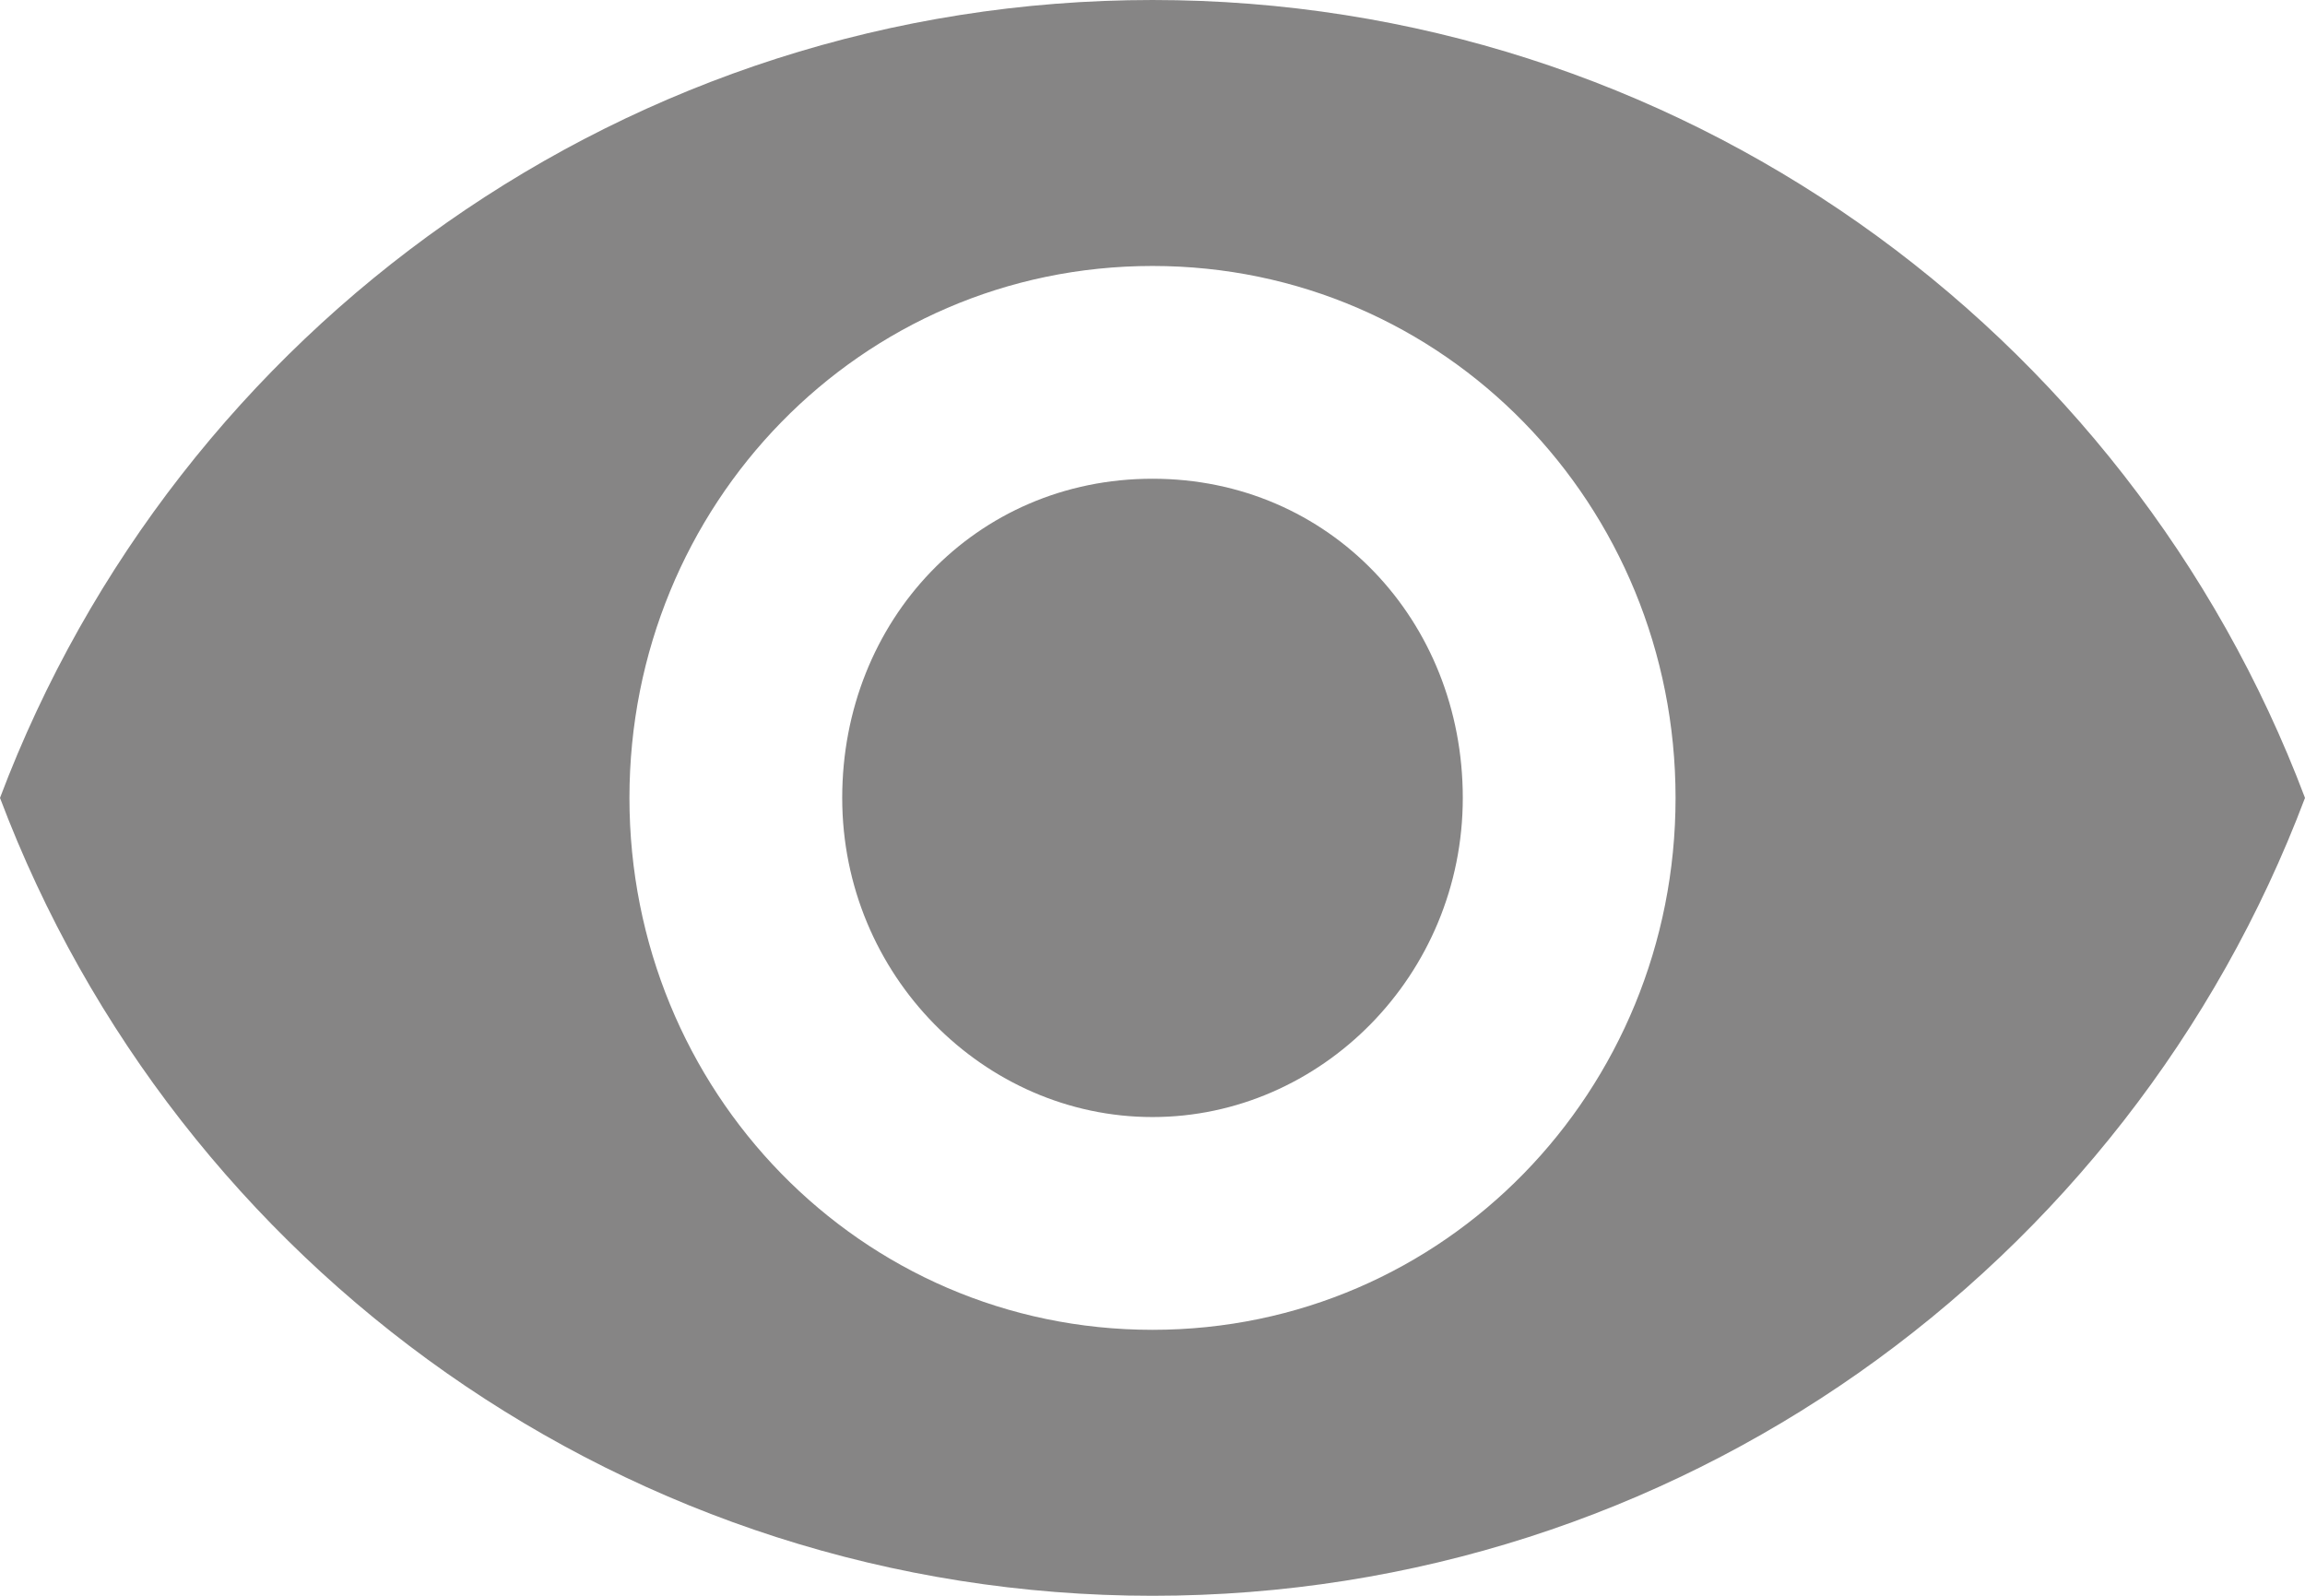 <?xml version="1.0" encoding="utf-8"?>
<!-- Generator: Adobe Illustrator 22.1.0, SVG Export Plug-In . SVG Version: 6.00 Build 0)  -->
<svg version="1.1" id="Capa_1" xmlns="http://www.w3.org/2000/svg" xmlns:xlink="http://www.w3.org/1999/xlink" x="0px" y="0px"
	 viewBox="0 0 26 18" style="enable-background:new 0 0 26 18;" xml:space="preserve">
<style type="text/css">
	.st0{fill:#868585;}
</style>
<path class="st0" d="M13,0C7.1,0,2,3.7,0,9c2,5.3,7.1,9,13,9c5.9,0,11-3.7,13-9C24,3.7,18.9,0,13,0z M13,15c-3.3,0-5.9-2.7-5.9-6
	c0-3.3,2.6-6,5.9-6c3.3,0,5.9,2.7,5.9,6C18.9,12.3,16.3,15,13,15z M13,5.4C11,5.4,9.5,7,9.5,9s1.6,3.6,3.5,3.6S16.5,11,16.5,9
	S15,5.4,13,5.4z"/>
</svg>
